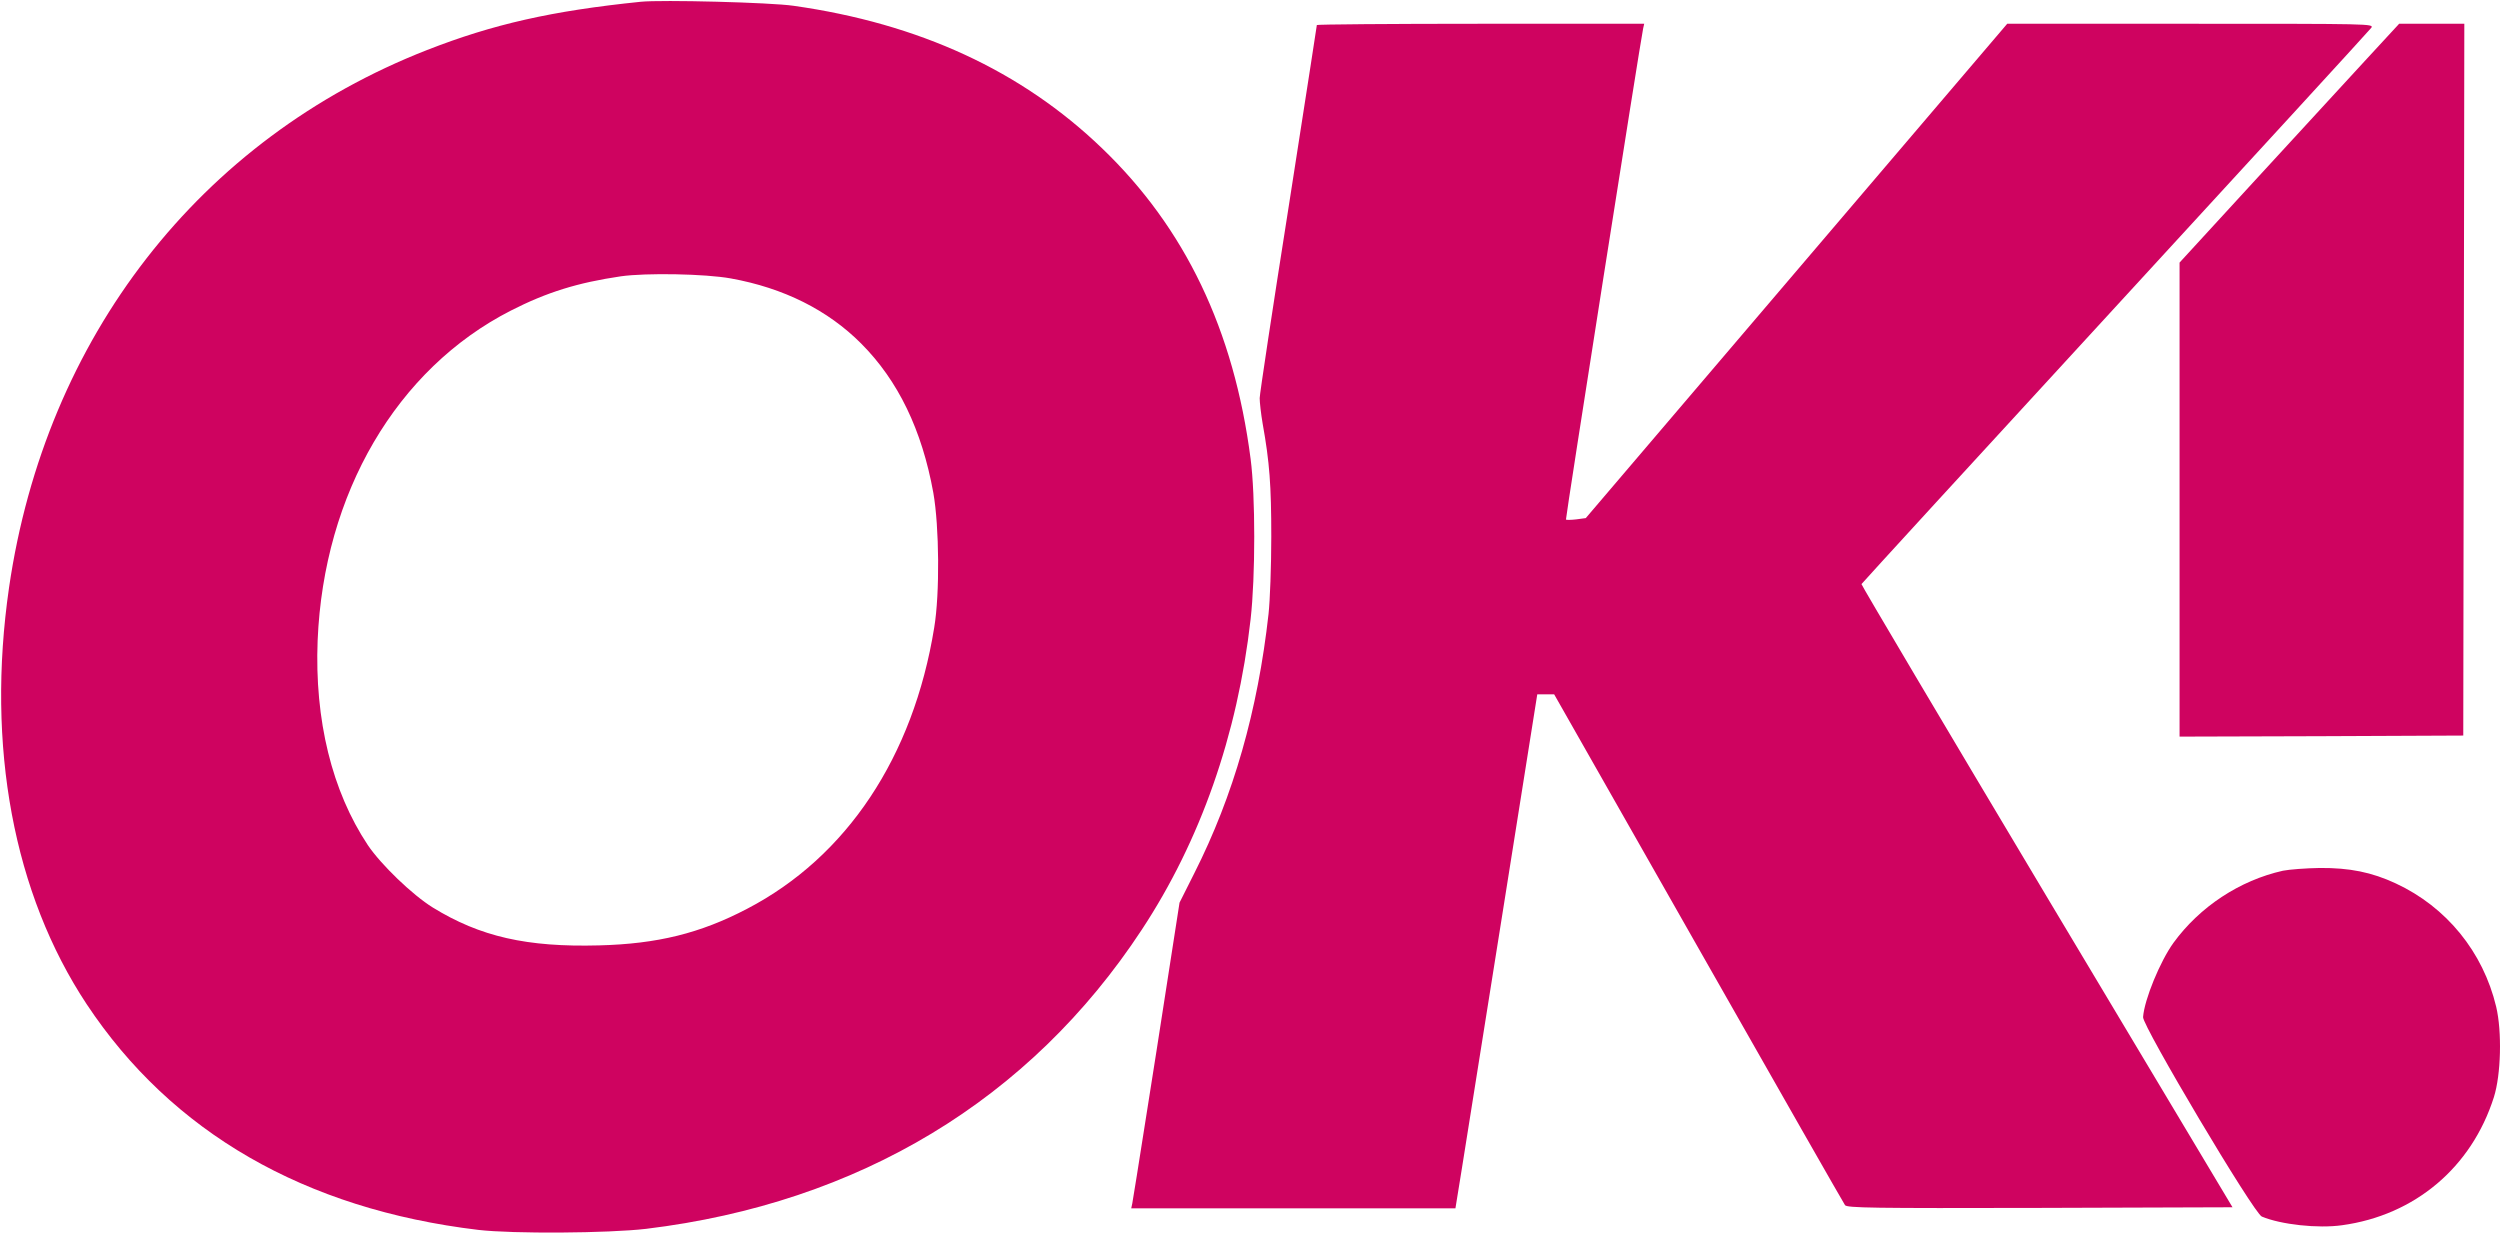 <svg viewBox="0 0 460 227" fill="none" height="227" width="460" xmlns="http://www.w3.org/2000/svg">
  <g clip-path="url(#a)" fill="#CF0360">
    <path clip-rule="evenodd" d="M78.591 9.199C90.739 4.45 101.529 1.998 117.907.325c3.843-.389 23.87.117 28.1.74C169.1 4.333 187.924 13.013 202.75 27.258c15.292 14.673 24.296 33.433 27.362 57.175.893 6.811.893 21.602 0 29.503-2.406 21.29-9.237 40.75-20.027 57.136-20.57 31.293-52.046 50.287-91.207 55.035-7.025.817-24.491.934-30.856.195-31.942-3.815-56.432-17.943-72.073-41.529-13.468-20.356-18.513-47.445-14.283-76.675C8.381 62.093 36.791 25.546 78.591 9.199ZM158.466 63.221c-6.171-6.189-14.283-10.236-23.986-11.988-4.696-.856-15.602-1.051-20.26-.389-7.917 1.168-13.584 2.919-20.221 6.305-21.036 10.742-34.426 33.667-35.552 60.678-.582 14.673 2.639 27.751 9.237 37.676 2.445 3.619 8.189 9.146 11.954 11.482 8.733 5.371 17.31 7.317 30.584 6.966 10.712-.272 18.629-2.218 27.246-6.733 18.319-9.536 30.583-27.945 34.426-51.726 1.048-6.267.931-18.605-.156-24.793-2.095-11.598-6.481-20.667-13.273-27.478Z" fill-rule="evenodd"></path>
    <path d="M238.217 30.957c2.324-14.926 4.082-26.217 4.082-26.351 0-.117 13.546-.234 30.118-.234h30.118l-.194.856c-.466 2.063-14.321 90.259-14.205 90.375.078.078.932.078 1.902-.039l1.746-.234L369.33 4.372h33.728c33.145 0 33.766-0 33.262.74-.311.428-21.502 23.547-47.118 51.415-25.616 27.868-46.613 50.792-46.691 50.948-.038.156 15.292 26.038 34.077 57.487l34.193 57.175-35.435.117c-30.972.078-35.474 0-35.862-.506-.233-.311-12.381-21.601-26.974-47.289l-26.547-46.706h-3.105l-6.327 39.855c-2.027 12.721-4.016 25.218-5.456 34.272l-.047.291c-1.017 6.392-1.754 11.022-2.026 12.727l-1.203 7.434h-59.654l.194-.895c.086-.347 1.201-7.417 2.739-17.173l.016-.098c.528-3.35 1.105-7.015 1.708-10.831l4.231-27.245 2.717-5.41c7.219-14.284 11.682-29.93 13.661-47.717.272-2.452.505-8.835.505-14.207 0-9.458-.311-13.7-1.591-20.823-.311-1.829-.544-3.931-.544-4.671 0-.74 2.368-16.425 5.279-34.873.393-2.525.776-4.988 1.146-7.361l.011-.072Z"></path>
    <path d="M434.728 11.651c-1.707 1.855-4.54 4.937-7.822 8.506l-.002.003c-3.878 4.218-8.382 9.118-12.397 13.482L401.04 48.315v87.222l26.12-.078 26.081-.116.194-130.971h-11.992l-6.715 7.278ZM399.914 173.485c4.851-6.655 12.187-11.481 20.143-13.272 1.165-.233 4.231-.467 6.792-.506 5.473-.039 9.548.779 13.973 2.842 9.314 4.32 16.068 12.61 18.474 22.691 1.087 4.592.893 12.493-.427 16.658-4.114 12.922-14.554 21.718-27.944 23.547-4.425.623-11.217-.116-14.749-1.595-1.475-.584-21.967-35.068-21.851-36.703.233-3.231 3.144-10.275 5.589-13.662Z"></path>
  </g>
  <defs>
    <clipPath id="a">
      <path d="M0 0h460v227H0z" fill="#fff"></path>
    </clipPath>
  </defs>
</svg>
